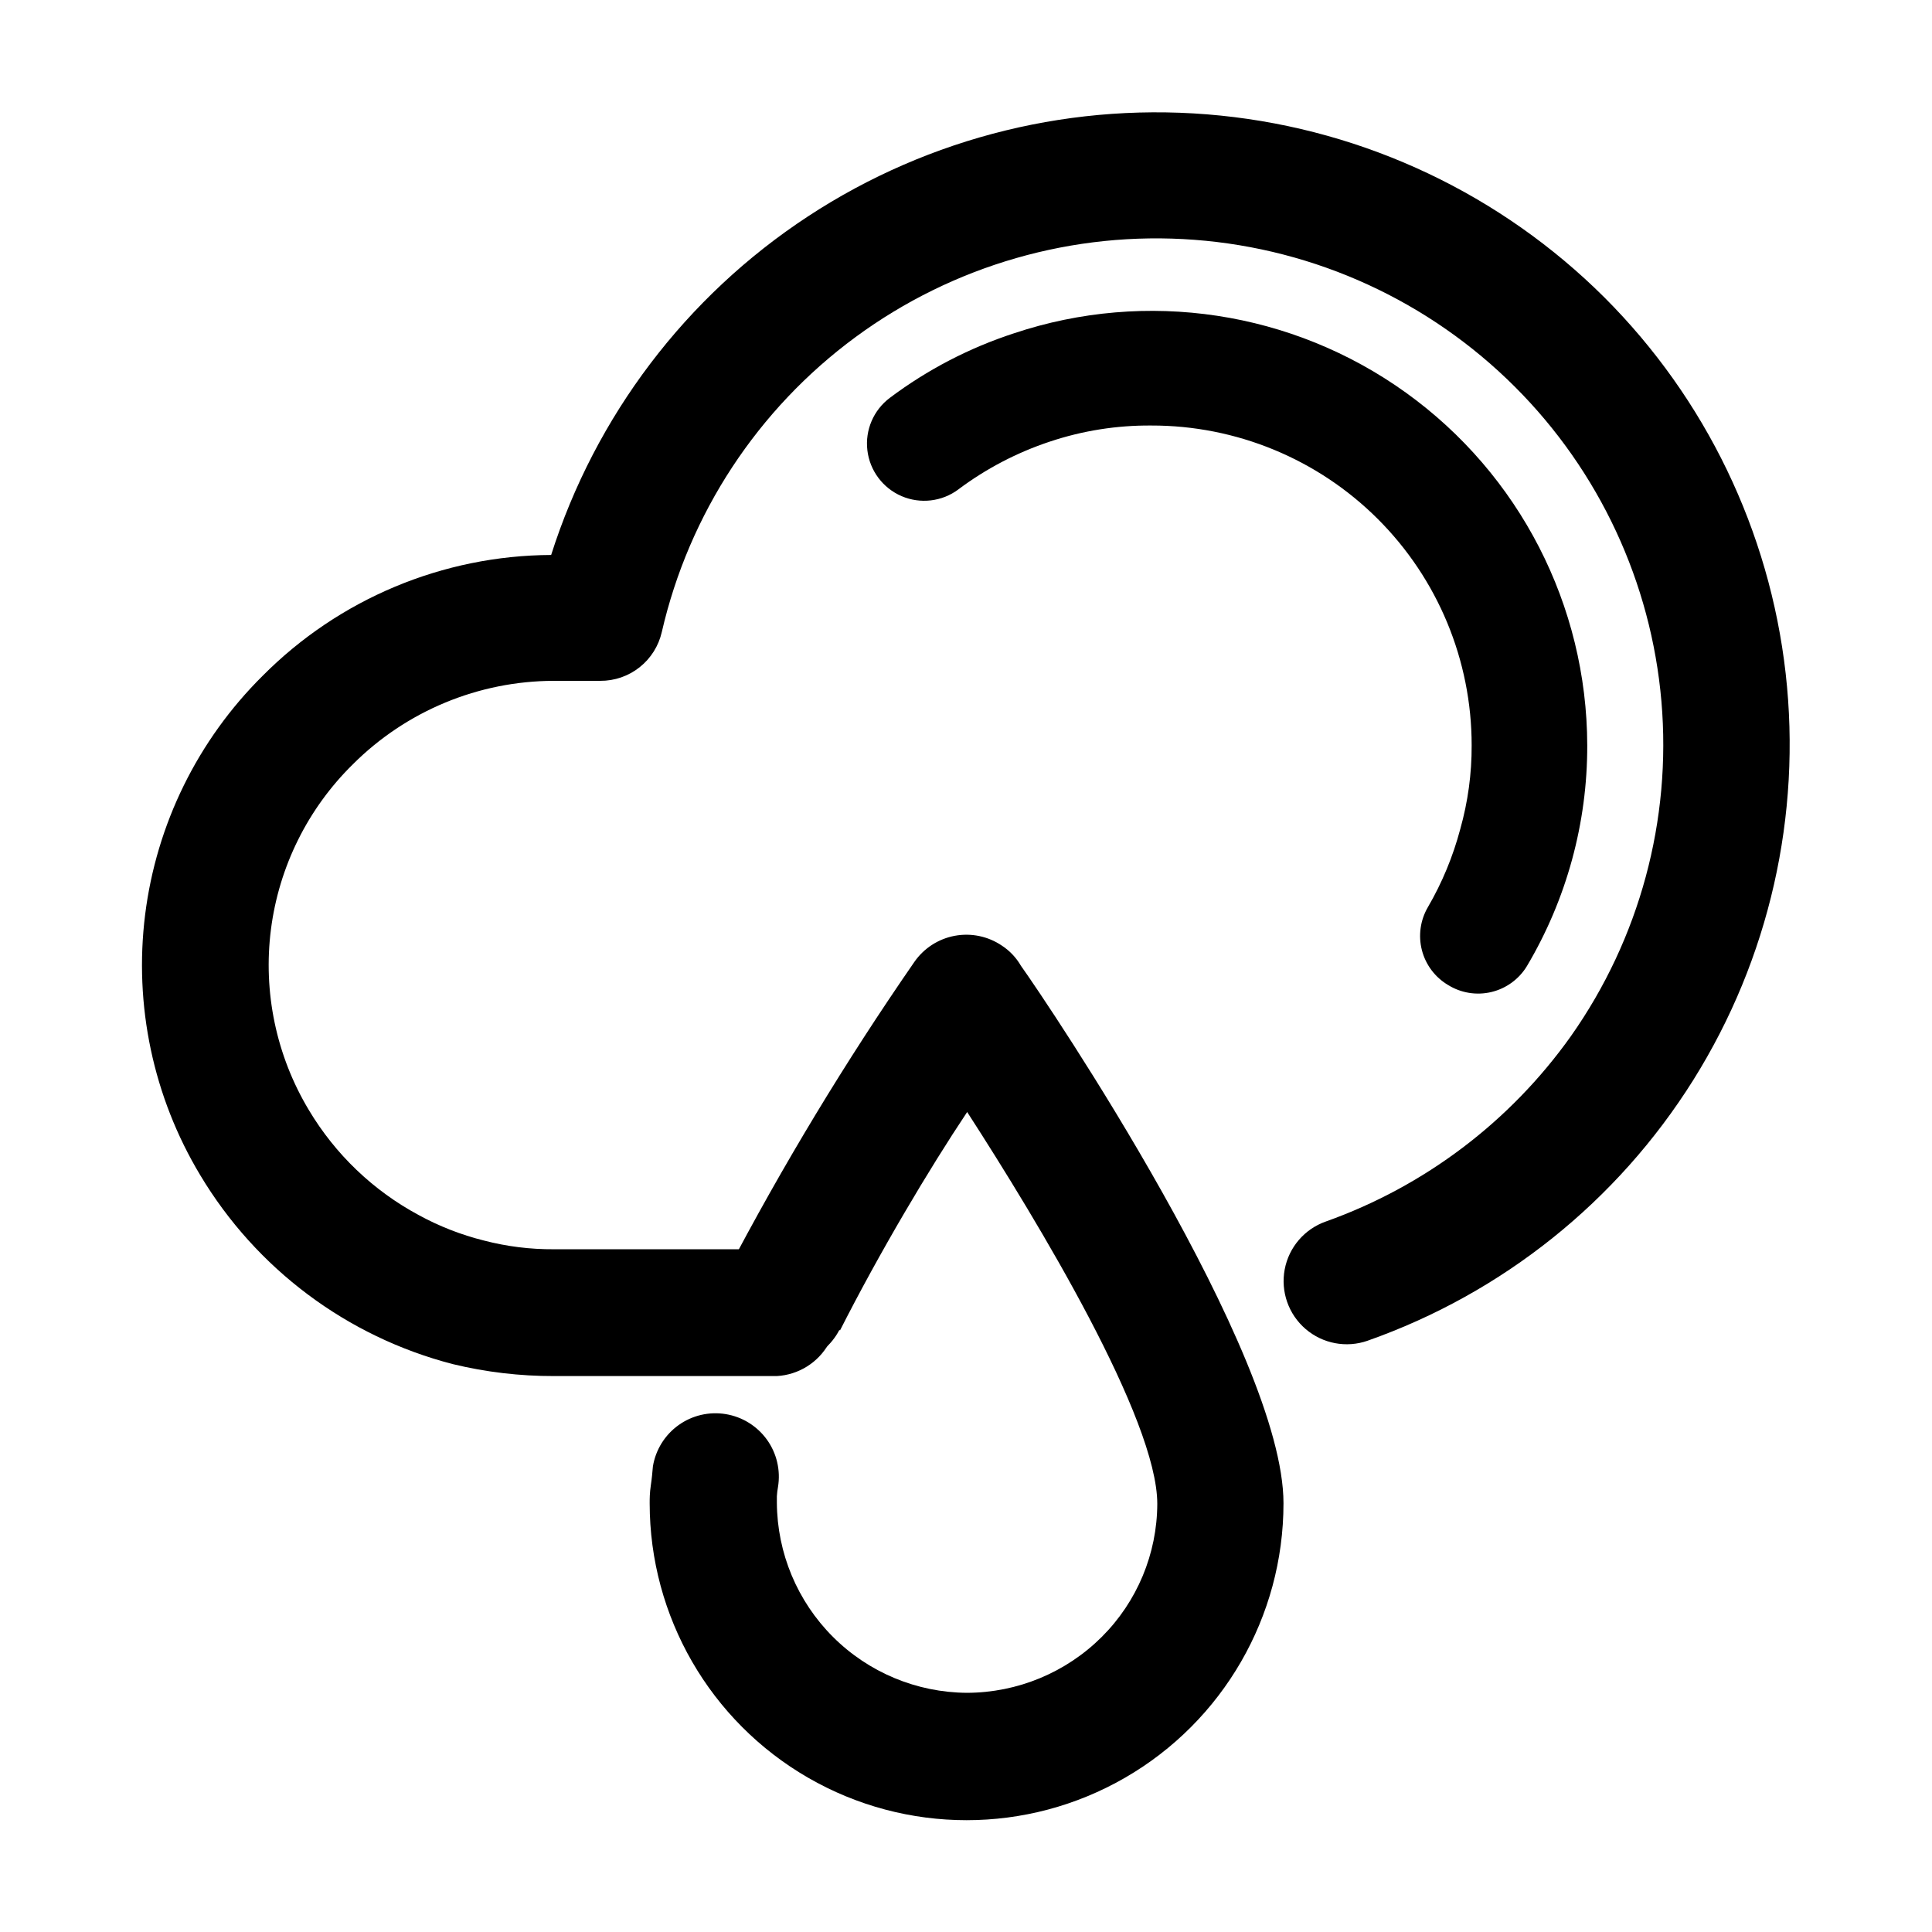 <?xml version="1.0" encoding="UTF-8"?>
<!-- Uploaded to: ICON Repo, www.iconrepo.com, Generator: ICON Repo Mixer Tools -->
<svg fill="#000000" width="800px" height="800px" version="1.1" viewBox="144 144 512 512" xmlns="http://www.w3.org/2000/svg">
 <g>
  <path d="m366.45 496.43c-2.047 3.957-5.57 6.945-9.809 8.312-4.234 1.367-8.84 1.008-12.812-1.004-3.945-1.988-6.941-5.461-8.32-9.66-1.379-4.195-1.035-8.77 0.965-12.711 14.91-28.465 31.547-55.992 49.824-82.422 2.519-3.641 6.371-6.137 10.723-6.949s8.844 0.129 12.504 2.617c2.074 1.359 3.801 3.188 5.039 5.34 7.203 10.078 69.574 102.68 69.574 142.43 0 30.004-16.004 57.73-41.992 72.734-25.984 15-58 15-83.984 0-25.984-15.004-41.992-42.73-41.992-72.734 0-1.16 0-2.719 0.301-4.734 0.301-2.016 0.402-3.324 0.555-5.039 0.723-4.394 3.16-8.324 6.781-10.926 3.617-2.598 8.121-3.652 12.516-2.93 4.398 0.723 8.324 3.16 10.926 6.777 2.598 3.621 3.652 8.121 2.93 12.52-0.152 0.816-0.254 1.641-0.301 2.469v1.715-0.004c0.078 13.34 5.41 26.105 14.844 35.539 9.43 9.43 22.199 14.766 35.535 14.844 13.395-0.035 26.234-5.359 35.719-14.812 9.379-9.348 14.668-22.027 14.715-35.266 0-22.418-31.438-74.512-50.383-103.84-10.078 15.113-23.074 36.93-33.703 57.887z"/>
  <path d="m506.45 499.3c-5.641 1.98-11.914 0.797-16.449-3.098-4.535-3.898-6.648-9.918-5.543-15.797 1.109-5.875 5.266-10.715 10.91-12.695 26.172-9.324 48.844-26.473 64.941-49.121 18.199-25.828 26.691-57.25 23.984-88.73-2.711-31.477-16.453-60.984-38.797-83.32-22.746-22.738-52.887-36.57-84.953-38.988-32.07-2.422-63.945 6.734-89.844 25.801-25.895 19.07-44.102 46.785-51.312 78.129-0.84 3.695-2.914 6.992-5.883 9.348s-6.652 3.625-10.441 3.598h-12.242c-19.996 0.031-39.16 7.984-53.305 22.117-11.945 11.742-19.594 27.16-21.715 43.773-2.117 16.613 1.414 33.457 10.027 47.82 7.004 11.75 17.07 21.383 29.121 27.859 5.445 2.981 11.254 5.25 17.277 6.754 6.07 1.582 12.32 2.359 18.594 2.316h59.047c5.781 0.316 10.996 3.586 13.801 8.656 2.805 5.066 2.805 11.223 0 16.293-2.805 5.066-8.02 8.336-13.801 8.656h-59.047c-9.047 0.023-18.062-1.043-26.855-3.176-28.016-7.254-52.047-25.242-66.906-50.078-12.453-20.719-17.594-45.02-14.598-69.008 2.996-23.984 13.957-46.273 31.125-63.293 20.242-20.387 47.746-31.91 76.477-32.043 11.707-36.828 35.73-68.508 68.039-89.715 32.309-21.203 70.93-30.641 109.38-26.727 38.445 3.914 74.371 20.945 101.74 48.227 26.805 26.805 43.723 61.906 47.996 99.57 4.269 37.664-4.359 75.664-24.477 107.79-20.121 32.125-50.543 56.477-86.293 69.078z"/>
  <path d="m397.98 273.7c-4.34 3.238-10.074 3.918-15.051 1.781-4.973-2.137-8.43-6.766-9.066-12.141-0.641-5.379 1.641-10.688 5.981-13.926 9.938-7.457 21.035-13.227 32.848-17.078 35.148-11.75 73.801-5.898 103.89 15.723 30.098 21.625 47.977 56.391 48.055 93.453 0.047 20.578-5.473 40.789-15.973 58.492-2.086 3.457-5.473 5.938-9.402 6.887-3.926 0.945-8.07 0.281-11.504-1.852-3.441-2.035-5.938-5.352-6.938-9.223s-0.426-7.984 1.598-11.434c3.766-6.469 6.644-13.418 8.562-20.656 2.039-7.227 3.055-14.707 3.023-22.215 0-22.504-8.949-44.078-24.875-59.977-15.922-15.895-37.516-24.805-60.016-24.766-9.16-0.074-18.27 1.375-26.953 4.281-8.691 2.891-16.855 7.16-24.184 12.648z"/>
 </g>
</svg>